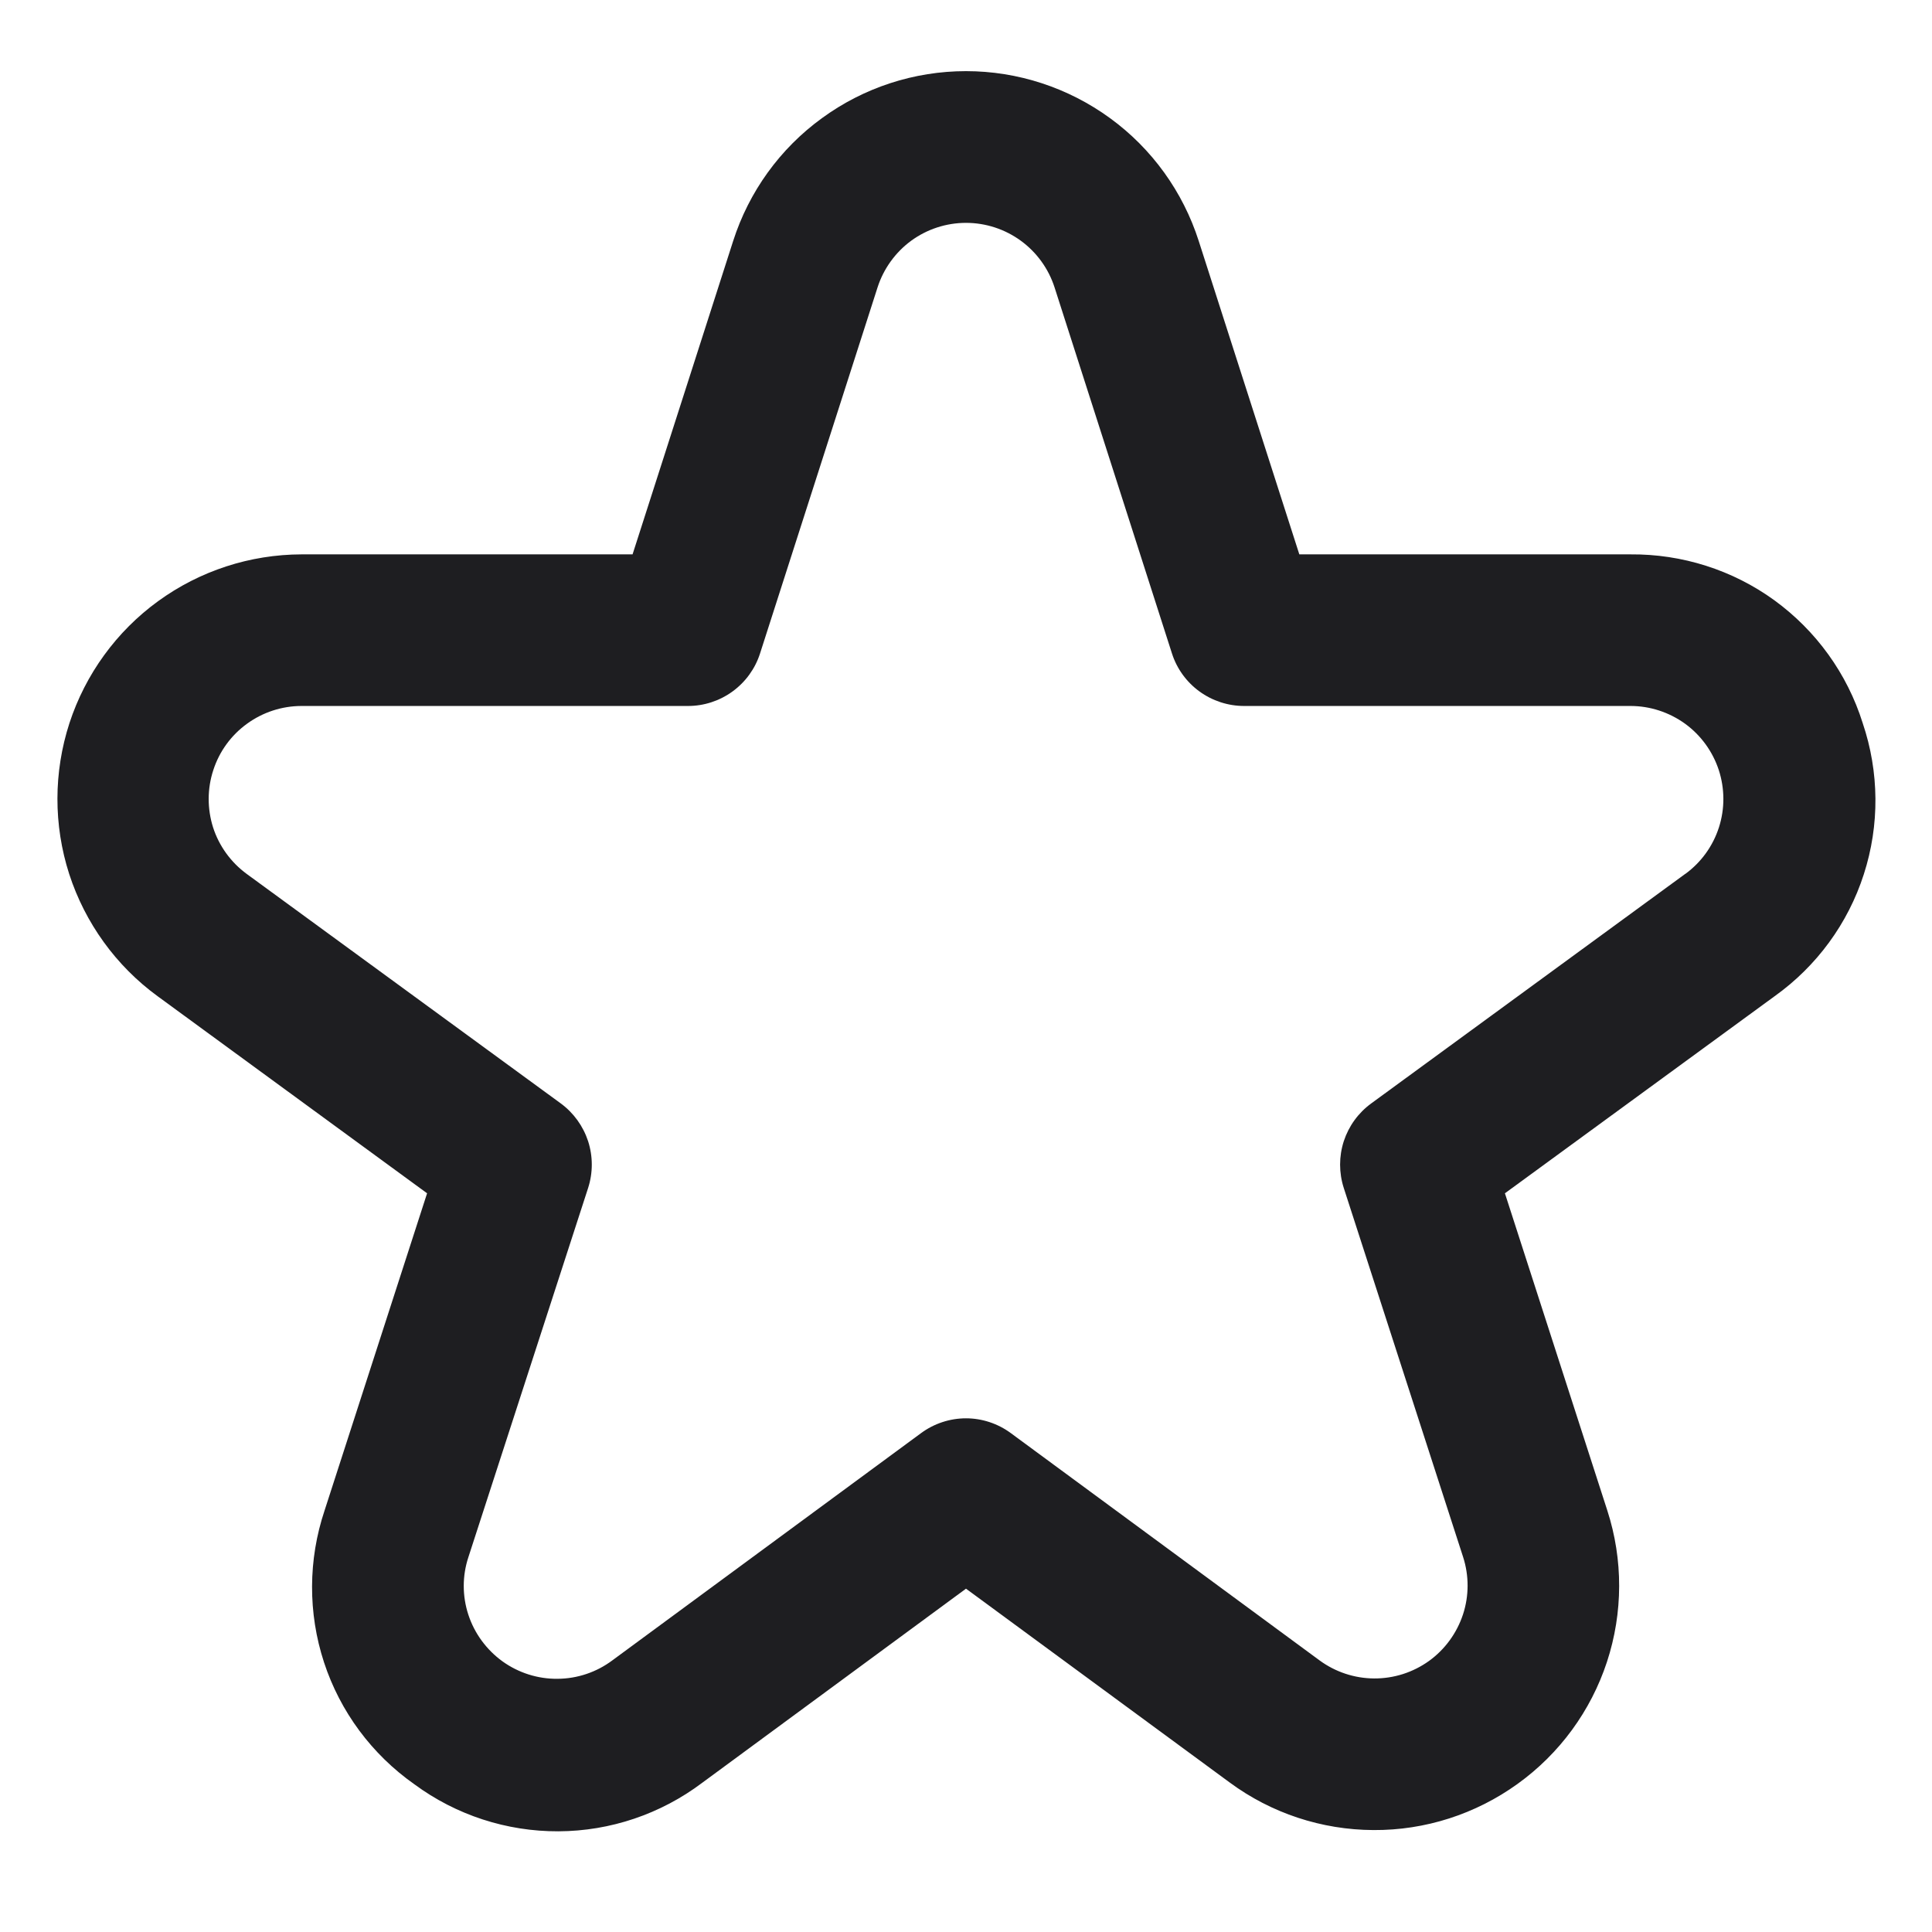 <svg width="17" height="17" viewBox="0 0 17 17" fill="none" xmlns="http://www.w3.org/2000/svg">
<g clip-path="url(#clip0_909_11024)">
<path d="M16.39 6.362C16.254 5.928 15.981 5.55 15.613 5.282C15.245 5.015 14.8 4.874 14.345 4.878H11.433L10.548 2.121C10.409 1.687 10.136 1.308 9.768 1.04C9.399 0.771 8.955 0.626 8.5 0.626C8.044 0.626 7.6 0.771 7.232 1.04C6.863 1.308 6.59 1.687 6.451 2.121L5.566 4.878H2.654C2.2 4.879 1.758 5.023 1.391 5.29C1.025 5.556 0.752 5.932 0.611 6.363C0.471 6.795 0.47 7.259 0.609 7.691C0.749 8.122 1.021 8.499 1.387 8.766L3.758 10.5L2.856 13.291C2.711 13.724 2.709 14.193 2.851 14.627C2.993 15.061 3.272 15.437 3.646 15.7C4.013 15.971 4.458 16.116 4.914 16.114C5.371 16.112 5.814 15.962 6.179 15.687L8.5 13.979L10.821 15.685C11.187 15.955 11.63 16.101 12.085 16.103C12.54 16.106 12.984 15.963 13.353 15.697C13.723 15.431 13.998 15.055 14.14 14.623C14.282 14.19 14.283 13.724 14.143 13.291L13.242 10.5L15.615 8.766C15.985 8.502 16.261 8.126 16.4 7.693C16.54 7.26 16.536 6.793 16.39 6.362ZM14.828 7.69L12.066 9.709C11.952 9.792 11.868 9.908 11.824 10.042C11.781 10.176 11.781 10.319 11.824 10.453L12.874 13.7C12.927 13.864 12.927 14.042 12.873 14.206C12.819 14.37 12.714 14.514 12.574 14.615C12.433 14.716 12.265 14.77 12.091 14.769C11.918 14.768 11.75 14.712 11.611 14.61L8.894 12.61C8.78 12.526 8.641 12.48 8.5 12.48C8.358 12.48 8.219 12.526 8.105 12.61L5.388 14.61C5.249 14.714 5.08 14.771 4.906 14.772C4.733 14.774 4.563 14.72 4.422 14.619C4.281 14.517 4.175 14.373 4.121 14.208C4.067 14.043 4.067 13.865 4.122 13.7L5.175 10.453C5.218 10.319 5.218 10.176 5.175 10.042C5.131 9.908 5.047 9.792 4.934 9.709L2.171 7.69C2.032 7.588 1.928 7.445 1.875 7.281C1.823 7.116 1.823 6.94 1.877 6.776C1.93 6.612 2.034 6.469 2.174 6.368C2.313 6.267 2.481 6.212 2.654 6.212H6.054C6.195 6.212 6.332 6.167 6.446 6.084C6.56 6.001 6.645 5.884 6.688 5.749L7.722 2.528C7.775 2.364 7.879 2.22 8.018 2.118C8.158 2.016 8.327 1.961 8.5 1.961C8.673 1.961 8.842 2.016 8.982 2.118C9.122 2.22 9.226 2.364 9.279 2.528L10.312 5.749C10.355 5.884 10.44 6.001 10.554 6.084C10.668 6.167 10.806 6.212 10.947 6.212H14.347C14.519 6.212 14.687 6.267 14.827 6.368C14.966 6.469 15.07 6.612 15.124 6.776C15.177 6.94 15.178 7.116 15.125 7.281C15.072 7.445 14.969 7.588 14.829 7.69H14.828Z" fill="#1E1E21"/>
</g>
<defs>
<clipPath id="clip0_909_11024">
<rect width="16" height="16" fill="white" transform="translate(0.5 0.5)"/>
</clipPath>
</defs>
</svg>
